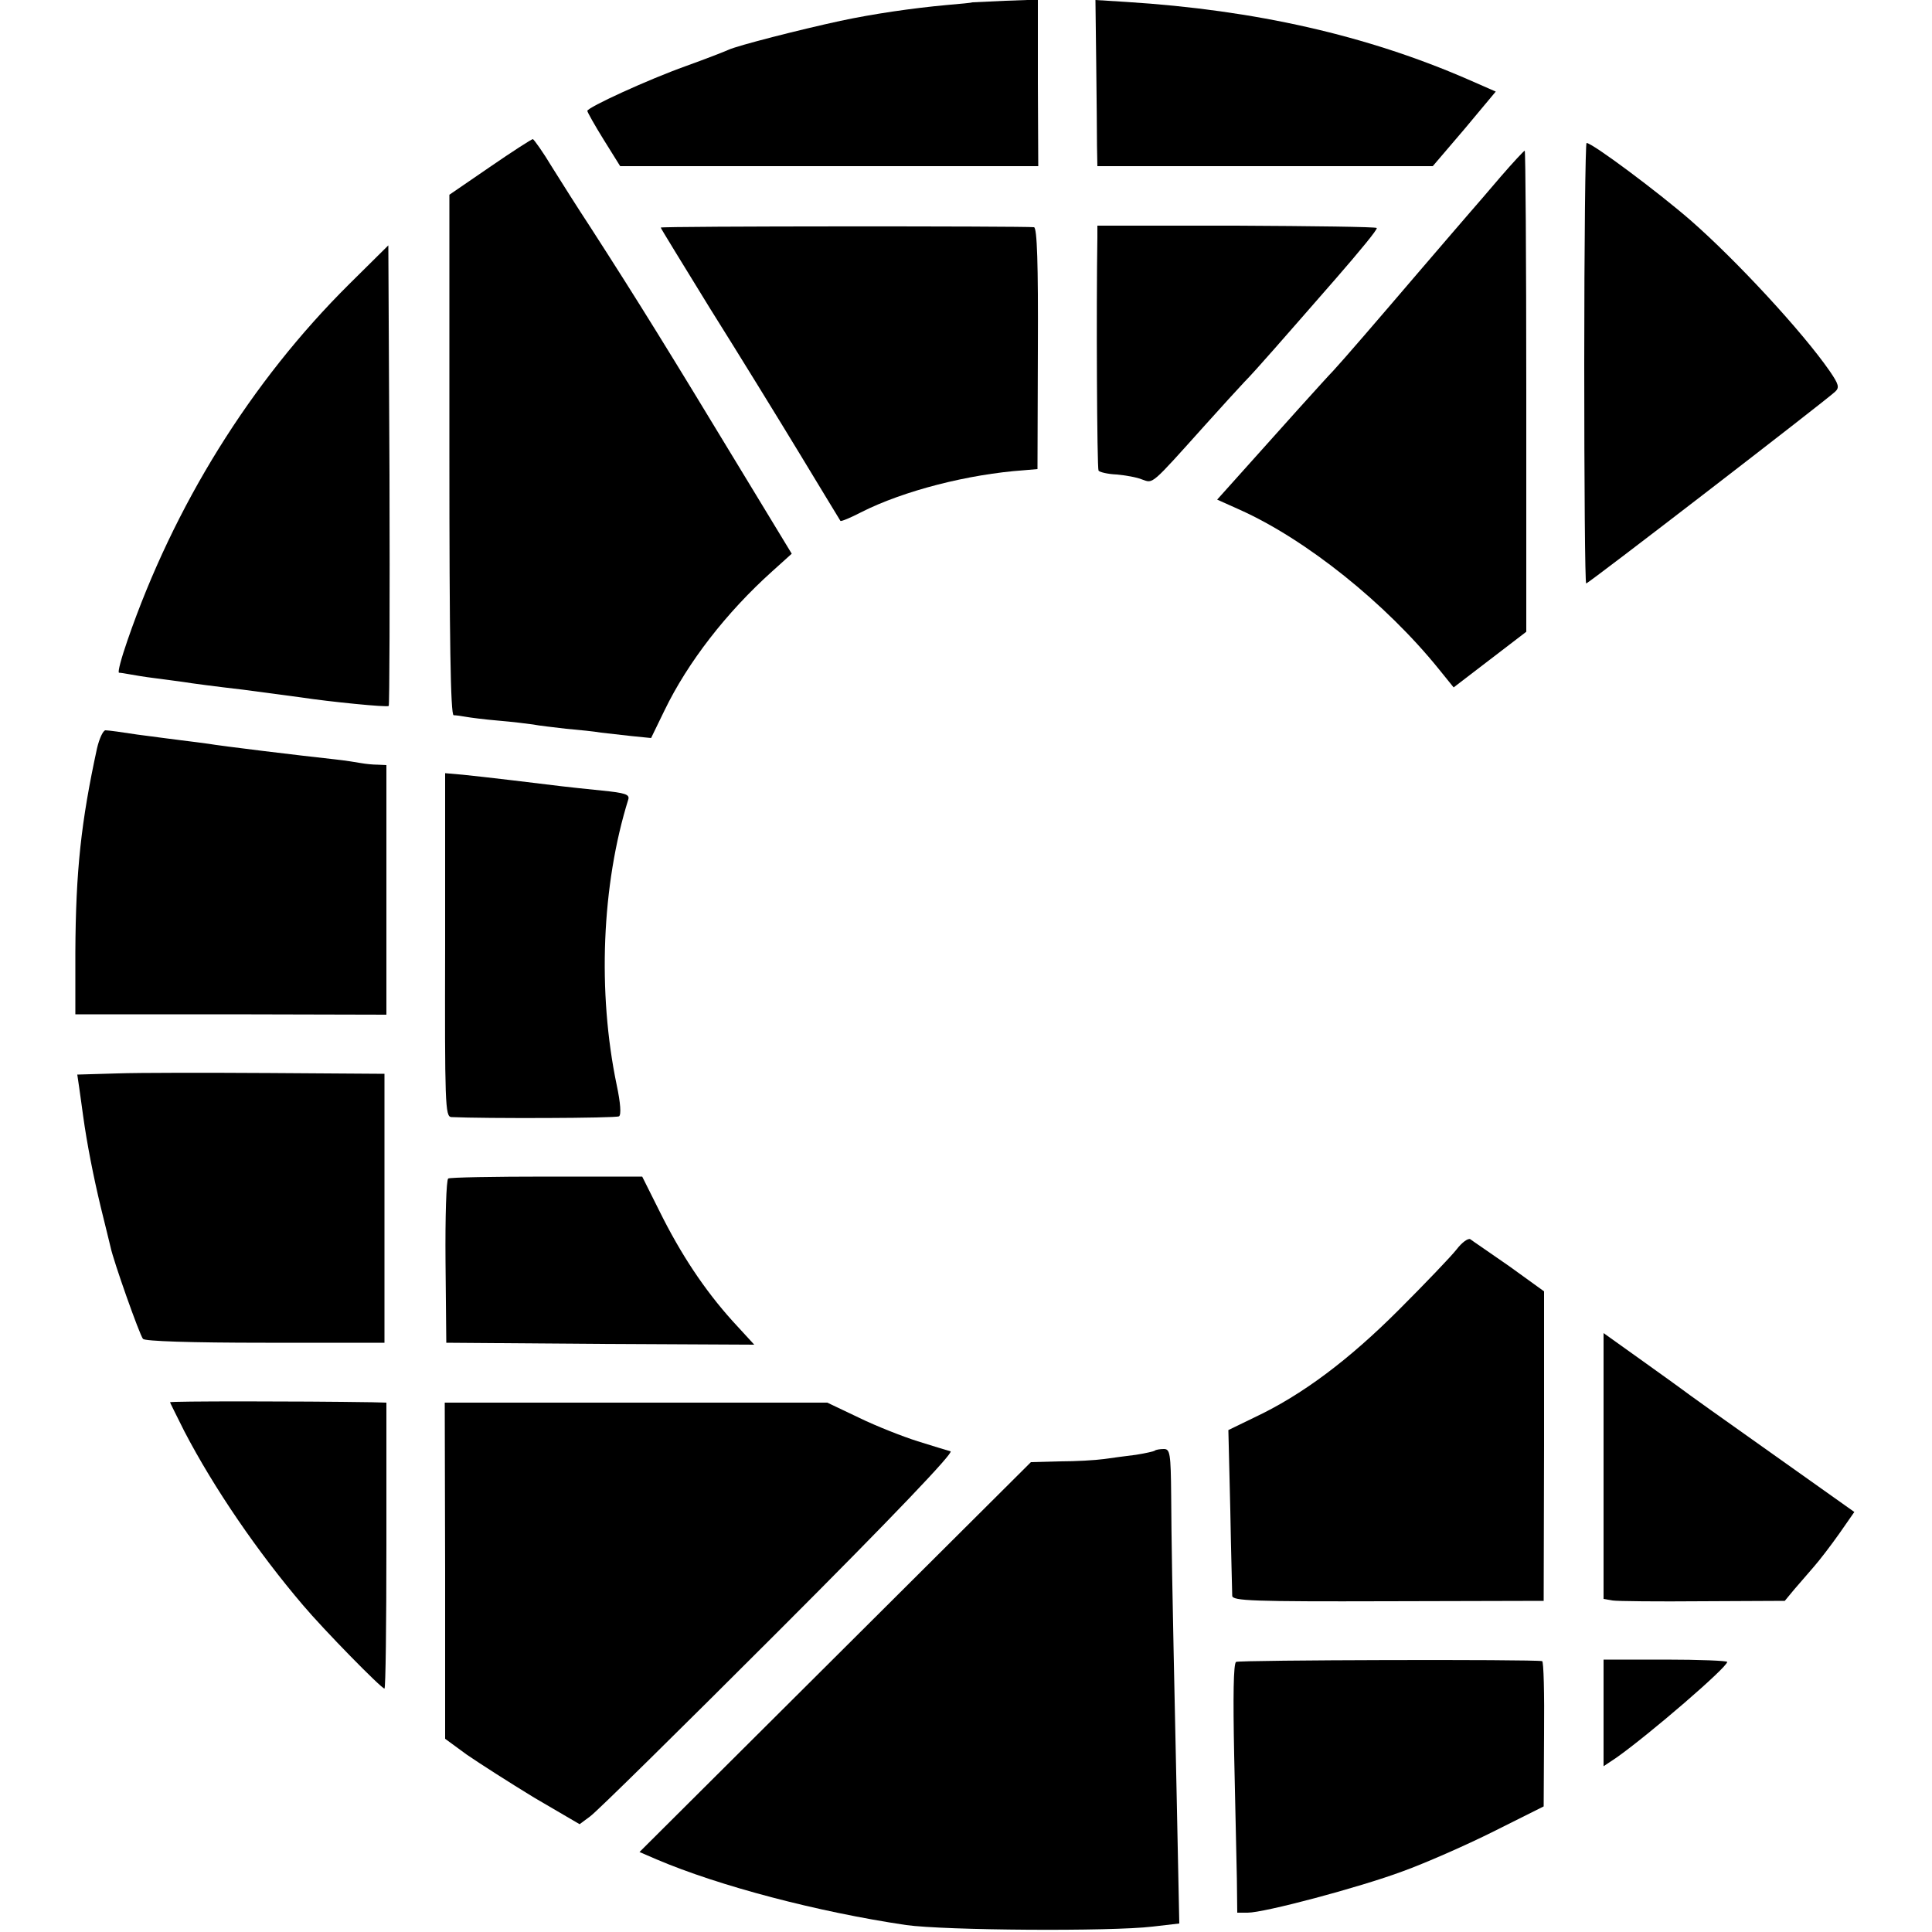 <?xml version="1.0" standalone="no"?>
<!DOCTYPE svg PUBLIC "-//W3C//DTD SVG 20010904//EN"
 "http://www.w3.org/TR/2001/REC-SVG-20010904/DTD/svg10.dtd">
<svg version="1.0" xmlns="http://www.w3.org/2000/svg"
 width="500pt" height="500pt" viewBox="0 0 500 500"
 preserveAspectRatio="xMidYMid meet">
<g transform="translate(0,500) scale(0.1,-0.1)"
fill="#000000" stroke="none">
<path d="M2517 4994 c-1 -1 -31 -4 -67 -7 -88 -8 -191 -23 -275 -41 -102 -22
-267 -64 -290 -75 -11 -5 -60 -24 -110 -42 -98 -35 -255 -107 -255 -116 0 -3
19 -37 42 -74 l43 -69 541 0 541 0 -1 215 0 216 -84 -3 c-46 -2 -84 -4 -85 -4z"/>
<path d="M2837 4837 c1 -89 2 -186 2 -214 l1 -53 434 0 434 0 82 96 81 97 -73
32 c-260 113 -548 179 -883 200 l-80 5 2 -163z"/>
<path d="M1268 4568 l-105 -72 0 -673 c0 -477 3 -673 11 -674 6 0 20 -2 31 -4
11 -2 49 -7 85 -10 36 -3 76 -8 90 -10 14 -3 52 -7 85 -11 33 -3 74 -7 90 -10
17 -2 53 -6 80 -9 l50 -5 35 72 c60 124 160 253 278 359 l51 46 -136 224
c-183 302 -258 424 -387 624 -29 44 -72 112 -97 152 -24 40 -47 72 -50 73 -3
0 -53 -32 -111 -72z"/>
<path d="M4100 4060 c0 -313 2 -570 5 -570 6 0 617 471 644 496 12 11 10 19
-14 54 -70 101 -241 286 -360 390 -84 73 -254 200 -269 200 -3 0 -6 -256 -6
-570z"/>
<path d="M3884 4543 c-32 -38 -68 -79 -80 -93 -12 -14 -70 -81 -129 -150 -112
-131 -199 -232 -225 -260 -15 -15 -140 -154 -248 -275 l-52 -58 58 -26 c172
-77 378 -242 516 -413 l38 -47 94 72 94 72 0 623 c0 342 -2 622 -4 622 -2 0
-30 -30 -62 -67z"/>
<path d="M1710 4411 c0 -2 58 -96 128 -210 71 -113 175 -282 232 -376 56 -93
104 -171 105 -173 2 -2 26 8 53 22 110 56 279 99 422 109 l35 3 1 312 c1 220
-2 312 -10 314 -27 3 -966 3 -966 -1z"/>
<path d="M2840 4386 c-3 -179 -1 -597 3 -604 3 -4 24 -9 47 -10 22 -2 52 -7
66 -13 29 -10 21 -17 162 140 42 47 88 97 102 112 14 14 48 52 77 85 28 32
101 115 161 184 60 69 108 127 105 130 -3 3 -166 5 -364 6 l-359 0 0 -30z"/>
<path d="M904 4265 c-255 -253 -454 -574 -574 -922 -16 -46 -26 -83 -22 -84 4
0 16 -2 27 -4 11 -2 40 -7 65 -10 25 -3 59 -8 75 -10 17 -3 86 -12 155 -20 69
-9 136 -18 150 -20 72 -11 222 -26 226 -22 2 2 3 271 2 598 l-3 594 -101 -100z"/>
<path d="M251 3063 c-41 -189 -55 -316 -56 -528 l0 -160 402 0 403 -1 0 323 0
323 -22 1 c-13 0 -32 2 -43 4 -11 2 -42 7 -70 10 -84 9 -298 35 -325 40 -14 2
-45 6 -70 9 -25 3 -76 10 -115 15 -38 6 -75 11 -82 11 -6 0 -16 -21 -22 -47z"/>
<path d="M1152 2554 c-1 -411 0 -444 16 -445 85 -4 426 -3 434 2 6 4 4 34 -6
81 -50 240 -39 518 30 739 4 13 -8 17 -68 23 -40 4 -86 9 -103 11 -48 6 -206
25 -257 30 l-46 4 0 -445z"/>
<path d="M303 2222 l-103 -3 5 -34 c3 -19 7 -52 10 -72 10 -73 27 -159 46
-238 11 -44 22 -90 25 -102 7 -35 75 -227 84 -238 5 -6 122 -10 317 -10 l308
0 0 348 0 348 -295 2 c-162 1 -341 1 -397 -1z"/>
<path d="M1160 1950 c-5 -3 -8 -100 -7 -215 l2 -210 398 -3 399 -2 -56 61
c-73 81 -134 173 -189 284 l-45 90 -247 0 c-136 0 -251 -2 -255 -5z"/>
<path d="M3770 1767 c-14 -18 -81 -88 -150 -157 -130 -130 -250 -220 -373
-278 l-68 -33 5 -207 c2 -114 5 -214 5 -222 1 -13 52 -15 403 -14 l403 1 1
401 0 400 -90 65 c-50 35 -96 66 -101 70 -6 3 -22 -9 -35 -26z"/>
<path d="M4150 1206 l0 -344 23 -4 c12 -2 117 -3 234 -2 l212 1 24 29 c14 16
37 43 51 59 15 17 44 55 66 86 l39 56 -217 154 c-119 84 -221 157 -227 162 -5
4 -54 39 -107 77 l-98 70 0 -344z"/>
<path d="M440 1371 c0 -1 17 -35 37 -75 77 -148 191 -314 307 -450 54 -64 203
-216 211 -216 3 0 5 167 5 370 l0 370 -37 1 c-192 3 -523 3 -523 0z"/>
<path d="M1152 935 l0 -435 56 -41 c32 -22 110 -72 174 -111 l118 -69 27 20
c16 11 235 227 488 480 298 298 454 462 445 465 -8 2 -46 14 -85 26 -38 12
-107 39 -152 61 l-82 39 -495 0 -495 0 1 -435z"/>
<path d="M2989 1246 c-2 -2 -24 -7 -49 -11 -25 -3 -62 -8 -83 -11 -22 -3 -73
-6 -114 -6 l-75 -2 -506 -504 -507 -505 44 -19 c162 -69 417 -136 646 -170
101 -14 529 -17 638 -4 l69 8 -7 341 c-13 603 -13 640 -14 765 -1 111 -3 122
-19 122 -10 0 -21 -2 -23 -4z"/>
<path d="M3199 699 c-7 -4 -8 -91 -5 -240 3 -129 6 -273 7 -321 l1 -88 27 0
c43 0 288 65 401 107 58 21 163 67 235 103 l130 65 1 188 c1 103 -1 188 -5
188 -24 5 -785 3 -792 -2z"/>
<path d="M4150 567 l0 -138 33 22 c85 60 287 234 287 248 0 3 -72 6 -160 6
l-160 0 0 -138z"/>
</g>
</svg>
